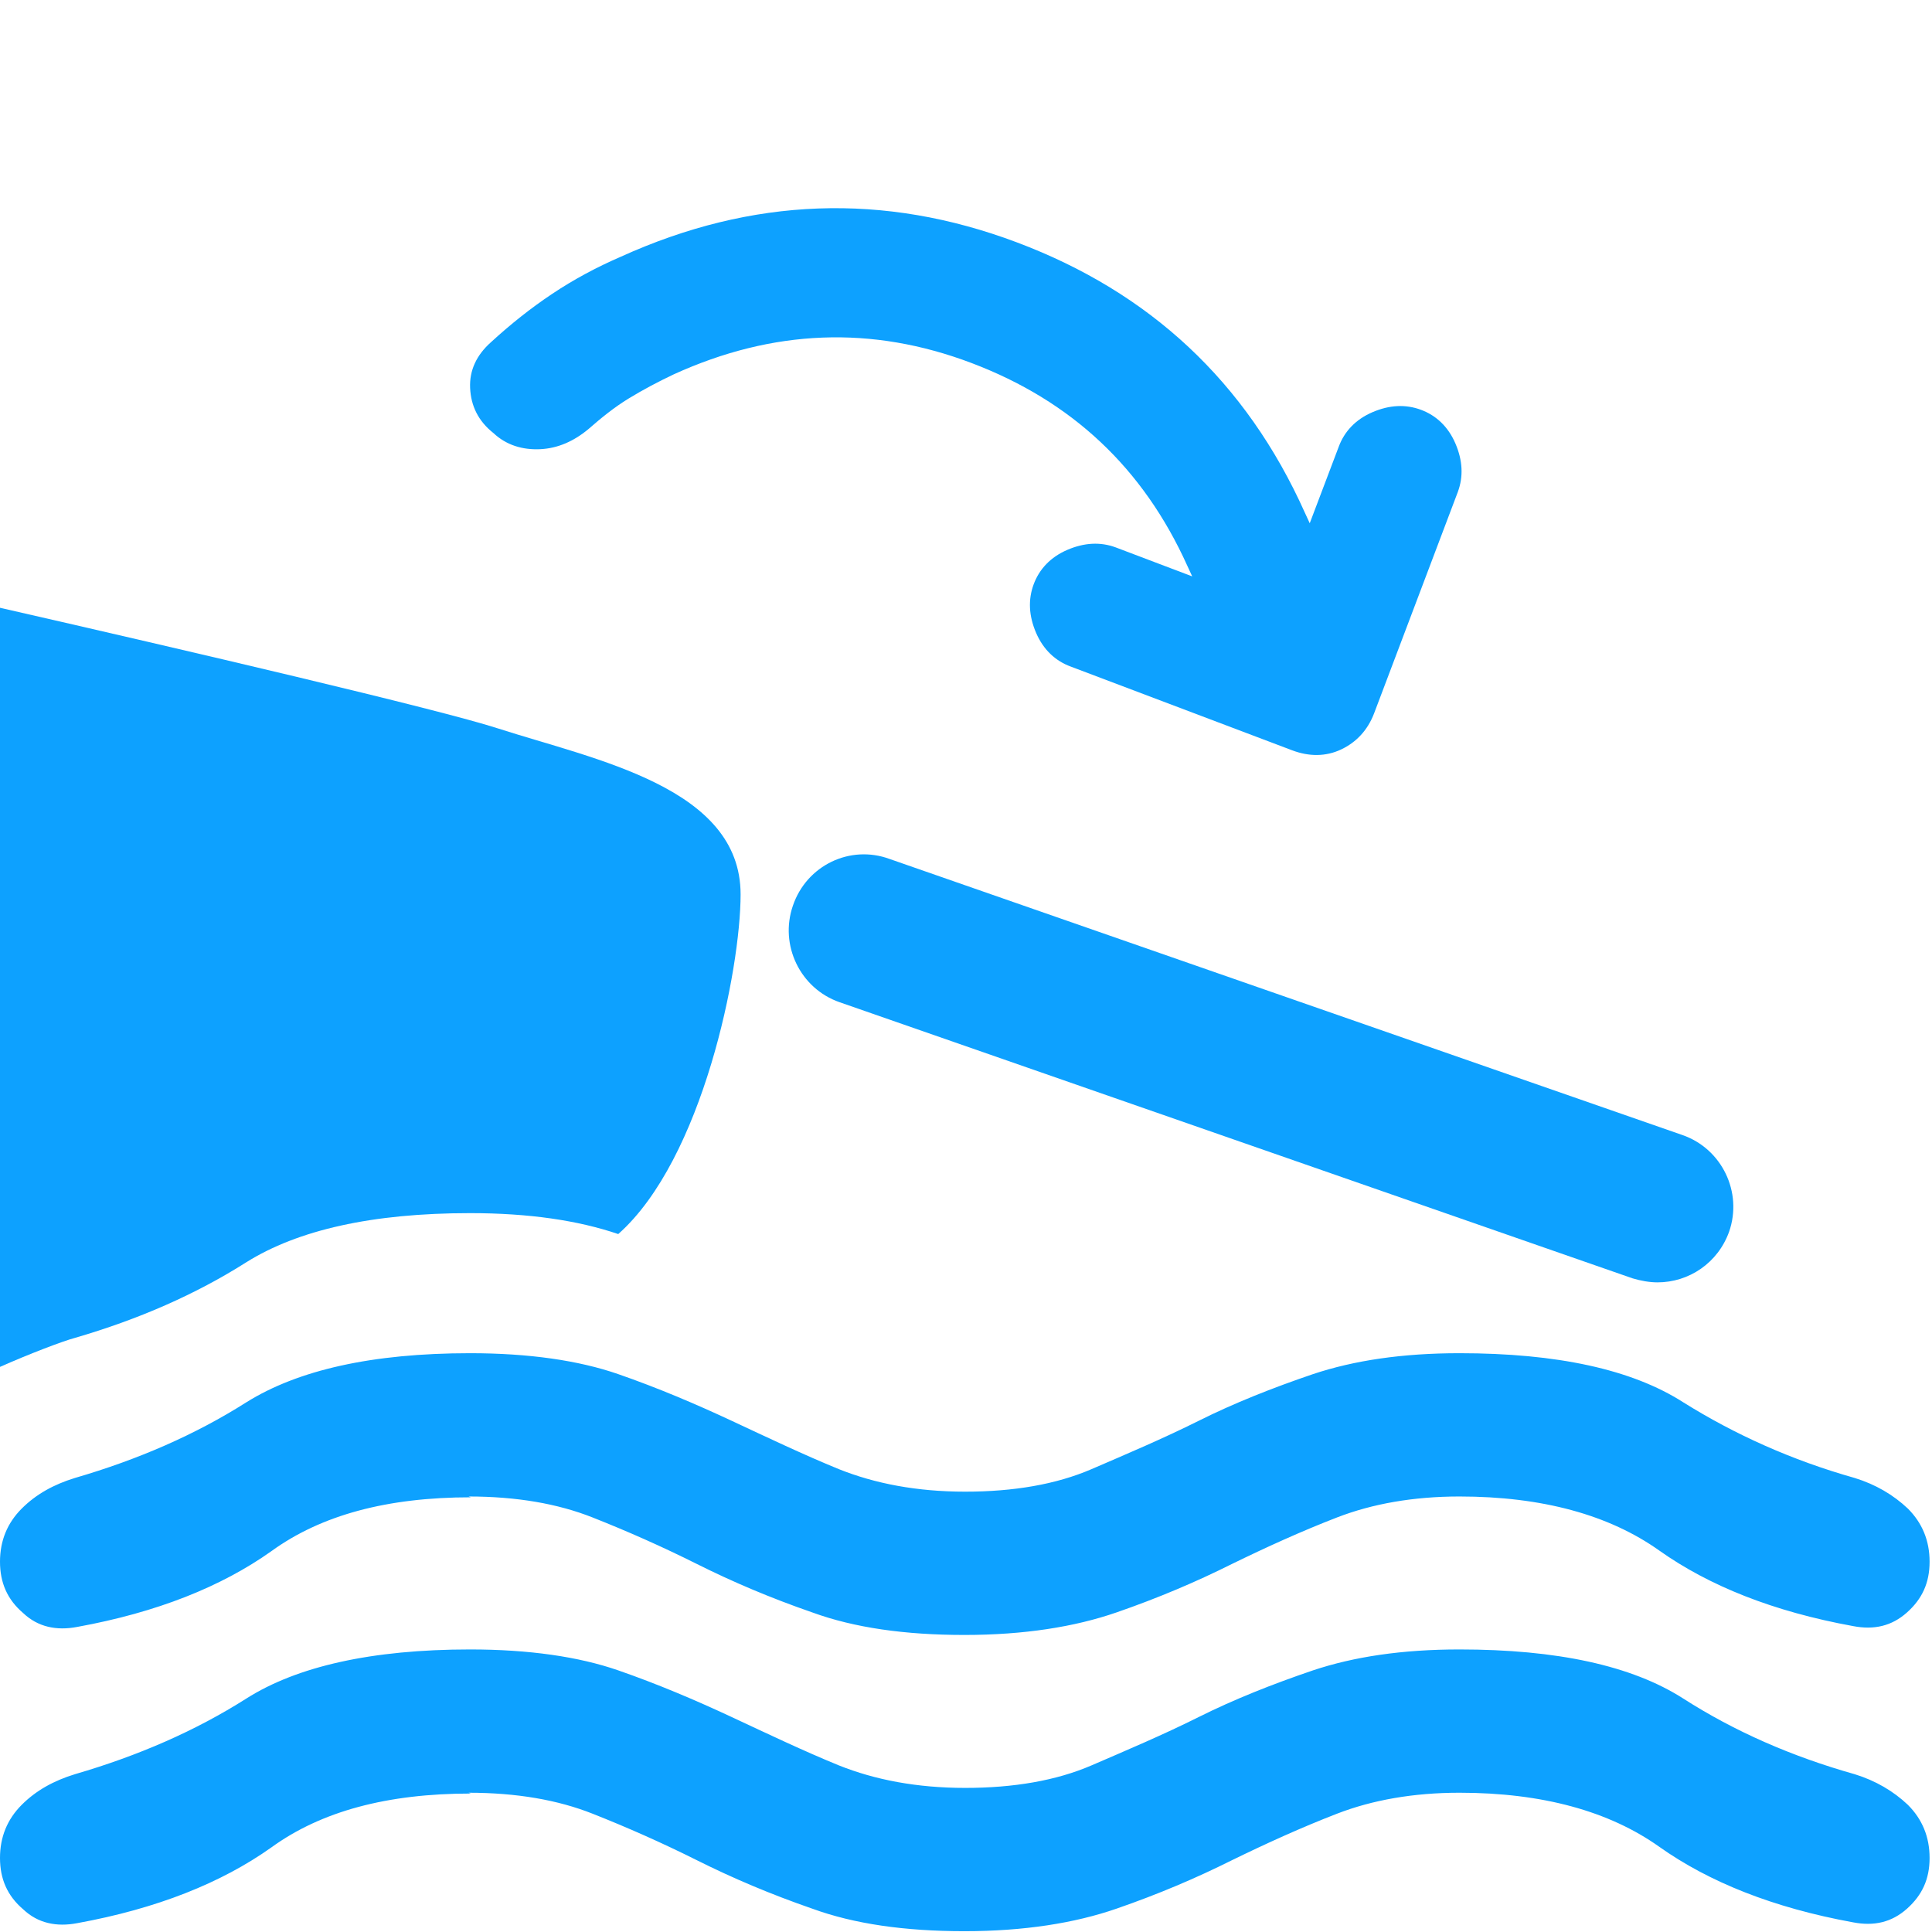 <?xml version="1.0" encoding="UTF-8"?><svg id="Layer_2" xmlns="http://www.w3.org/2000/svg" viewBox="0 0 24 24"><g id="Artwork"><rect x="0" width="24" height="24" fill="none" stroke-width="0"/><path d="M5.85,22.28c-1.04,0-1.86.22-2.48.67-.62.44-1.42.76-2.41.94-.26.05-.49,0-.67-.17C.09,23.55,0,23.34,0,23.08s.09-.48.27-.66c.18-.18.4-.3.66-.38.79-.23,1.5-.54,2.13-.94s1.56-.61,2.78-.61c.73,0,1.35.09,1.84.26.49.17.96.37,1.41.58s.89.42,1.33.6c.45.18.97.28,1.57.28s1.13-.09,1.57-.28.89-.38,1.33-.6.92-.41,1.42-.58c.51-.17,1.11-.26,1.82-.26,1.21,0,2.14.2,2.78.61s1.35.72,2.13.94c.26.08.48.21.66.38.18.18.27.4.27.66s-.09.46-.28.63c-.19.17-.41.22-.67.17-.99-.18-1.79-.5-2.41-.94-.62-.44-1.45-.67-2.48-.67-.57,0-1.08.09-1.52.26-.44.17-.88.37-1.31.58-.44.22-.91.42-1.43.6-.52.18-1.15.28-1.89.28s-1.37-.09-1.89-.28c-.52-.18-.99-.38-1.43-.6-.44-.22-.87-.41-1.3-.58s-.94-.26-1.54-.26Z" fill="#0da1ff" stroke-width="0"/><path d="M5.85,18.6c-1.04,0-1.86.22-2.48.67-.62.44-1.42.76-2.41.94-.26.05-.49,0-.67-.17C.09,19.87,0,19.66,0,19.4s.09-.48.27-.66c.18-.18.4-.3.66-.38.79-.23,1.5-.54,2.13-.94.64-.4,1.56-.61,2.78-.61.73,0,1.35.09,1.84.26.49.17.96.37,1.41.58s.89.42,1.33.6c.45.18.97.28,1.57.28s1.13-.09,1.57-.28.89-.38,1.33-.6.92-.41,1.42-.58c.51-.17,1.11-.26,1.82-.26,1.21,0,2.14.2,2.78.61.64.4,1.35.72,2.13.94.26.08.48.21.66.38.18.18.27.4.27.66s-.09.46-.28.63c-.19.17-.41.22-.67.17-.99-.18-1.79-.5-2.41-.94-.62-.44-1.45-.67-2.48-.67-.57,0-1.08.09-1.52.26-.44.17-.88.37-1.31.58-.44.22-.91.42-1.43.6-.52.18-1.15.28-1.89.28s-1.37-.09-1.89-.28c-.52-.18-.99-.38-1.43-.6-.44-.22-.87-.41-1.3-.58-.43-.17-.94-.26-1.54-.26Z" fill="#0da1ff" stroke-width="0"/><path d="M20.59,15.93c-.1,0-.21-.02-.31-.05l-9.85-3.43c-.49-.17-.75-.71-.58-1.2.17-.5.71-.76,1.2-.58l9.85,3.43c.49.17.75.71.58,1.2-.14.39-.5.63-.89.63Z" fill="#0da1ff" stroke-width="0"/><path d="M8.37,4.65c-.19.09-.38.19-.56.3s-.34.24-.5.38c-.18.15-.38.24-.6.25s-.42-.05-.58-.2c-.19-.15-.28-.34-.29-.56s.08-.41.26-.57c.24-.22.49-.42.76-.6s.55-.33.85-.46c1.63-.74,3.27-.8,4.92-.18s2.85,1.73,3.58,3.36l.06.13.36-.95c.07-.19.21-.34.42-.43s.41-.1.6-.03.34.21.43.42.1.41.03.6l-1.04,2.75c-.08.21-.22.36-.41.45s-.4.09-.61.01l-2.75-1.04c-.19-.07-.34-.21-.43-.42s-.1-.41-.03-.6.21-.34.42-.43.41-.1.6-.03l.95.36-.06-.13c-.55-1.22-1.44-2.05-2.68-2.52s-2.47-.42-3.7.14Z" fill="#0da1ff" stroke-width="0"/><path d="M.93,16.62c.79-.23,1.5-.54,2.13-.94.64-.4,1.56-.61,2.78-.61.73,0,1.34.09,1.84.26,1.05-.93,1.52-3.29,1.52-4.22,0-1.33-1.8-1.67-3.01-2.06-.74-.24-3.87-.97-6.19-1.5v9.43c.36-.16.78-.32.93-.36Z" fill="#0da1ff" stroke-width="0"/></g></svg>